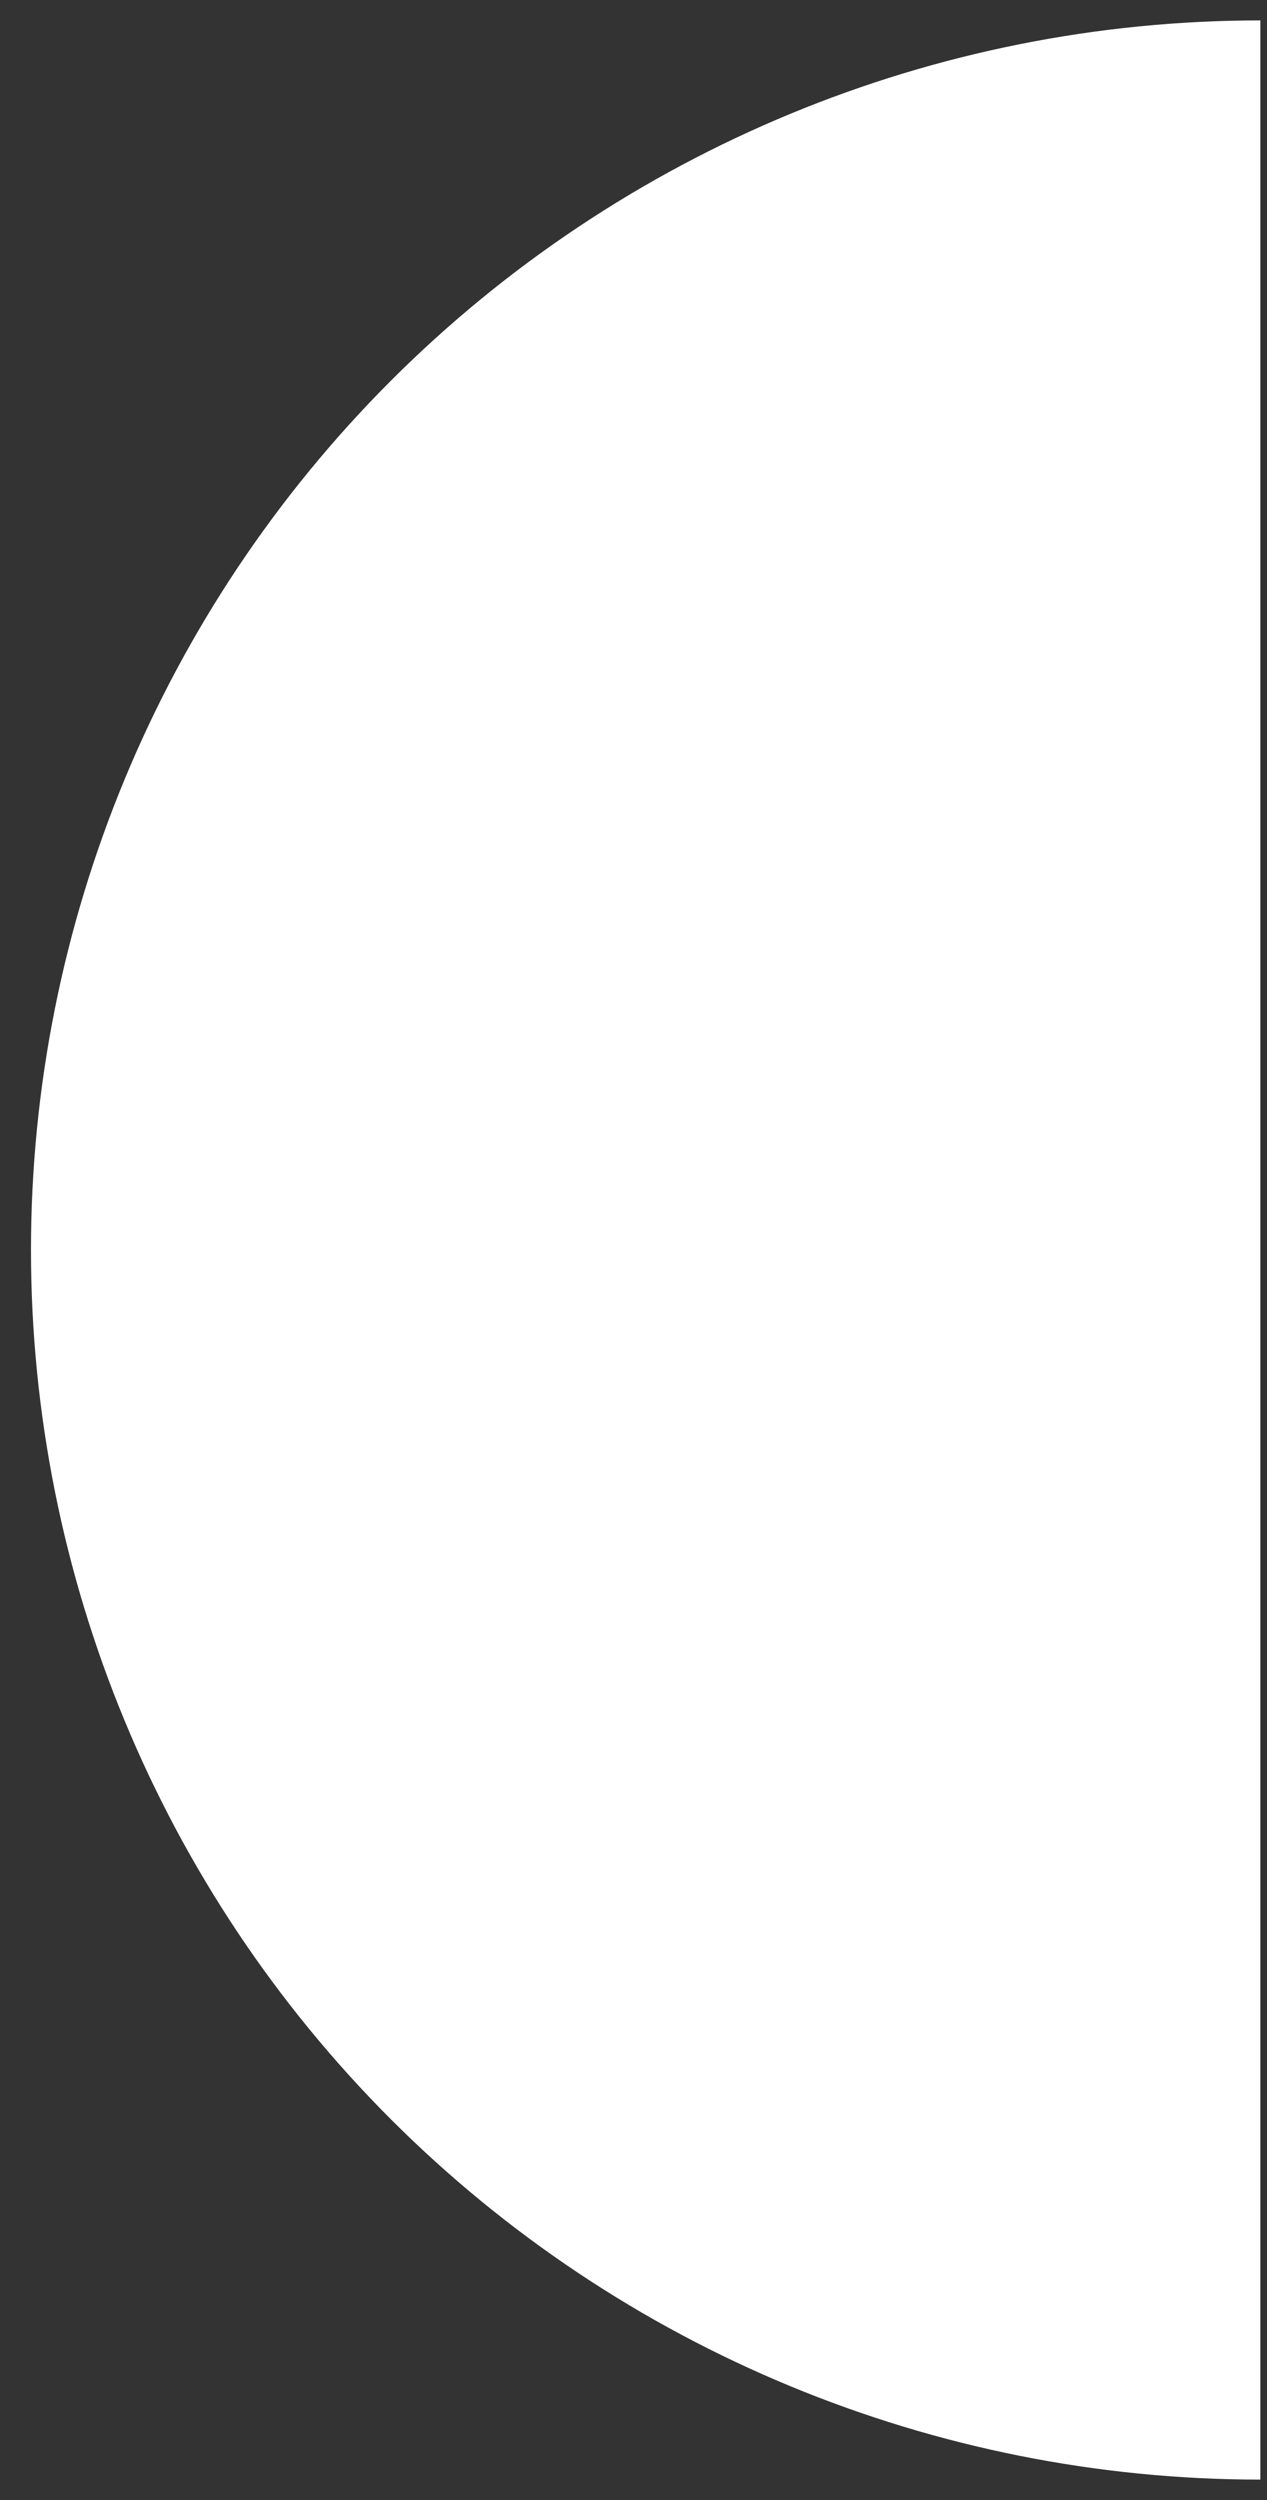 <?xml version="1.0" encoding="UTF-8"?> <svg xmlns="http://www.w3.org/2000/svg" width="37" height="73" viewBox="0 0 37 73" fill="none"><rect x="0" y="0" width="37" height="73" fill="#333333" stroke="none"/><path d="M36.806 0.596C27.285 0.596 18.153 4.379 11.42 11.111C4.688 17.844 0.905 26.976 0.905 36.497C0.905 46.019 4.688 55.15 11.42 61.883C18.153 68.616 27.285 72.398 36.806 72.398L36.806 36.497V0.596Z" fill="white"></path></svg> 